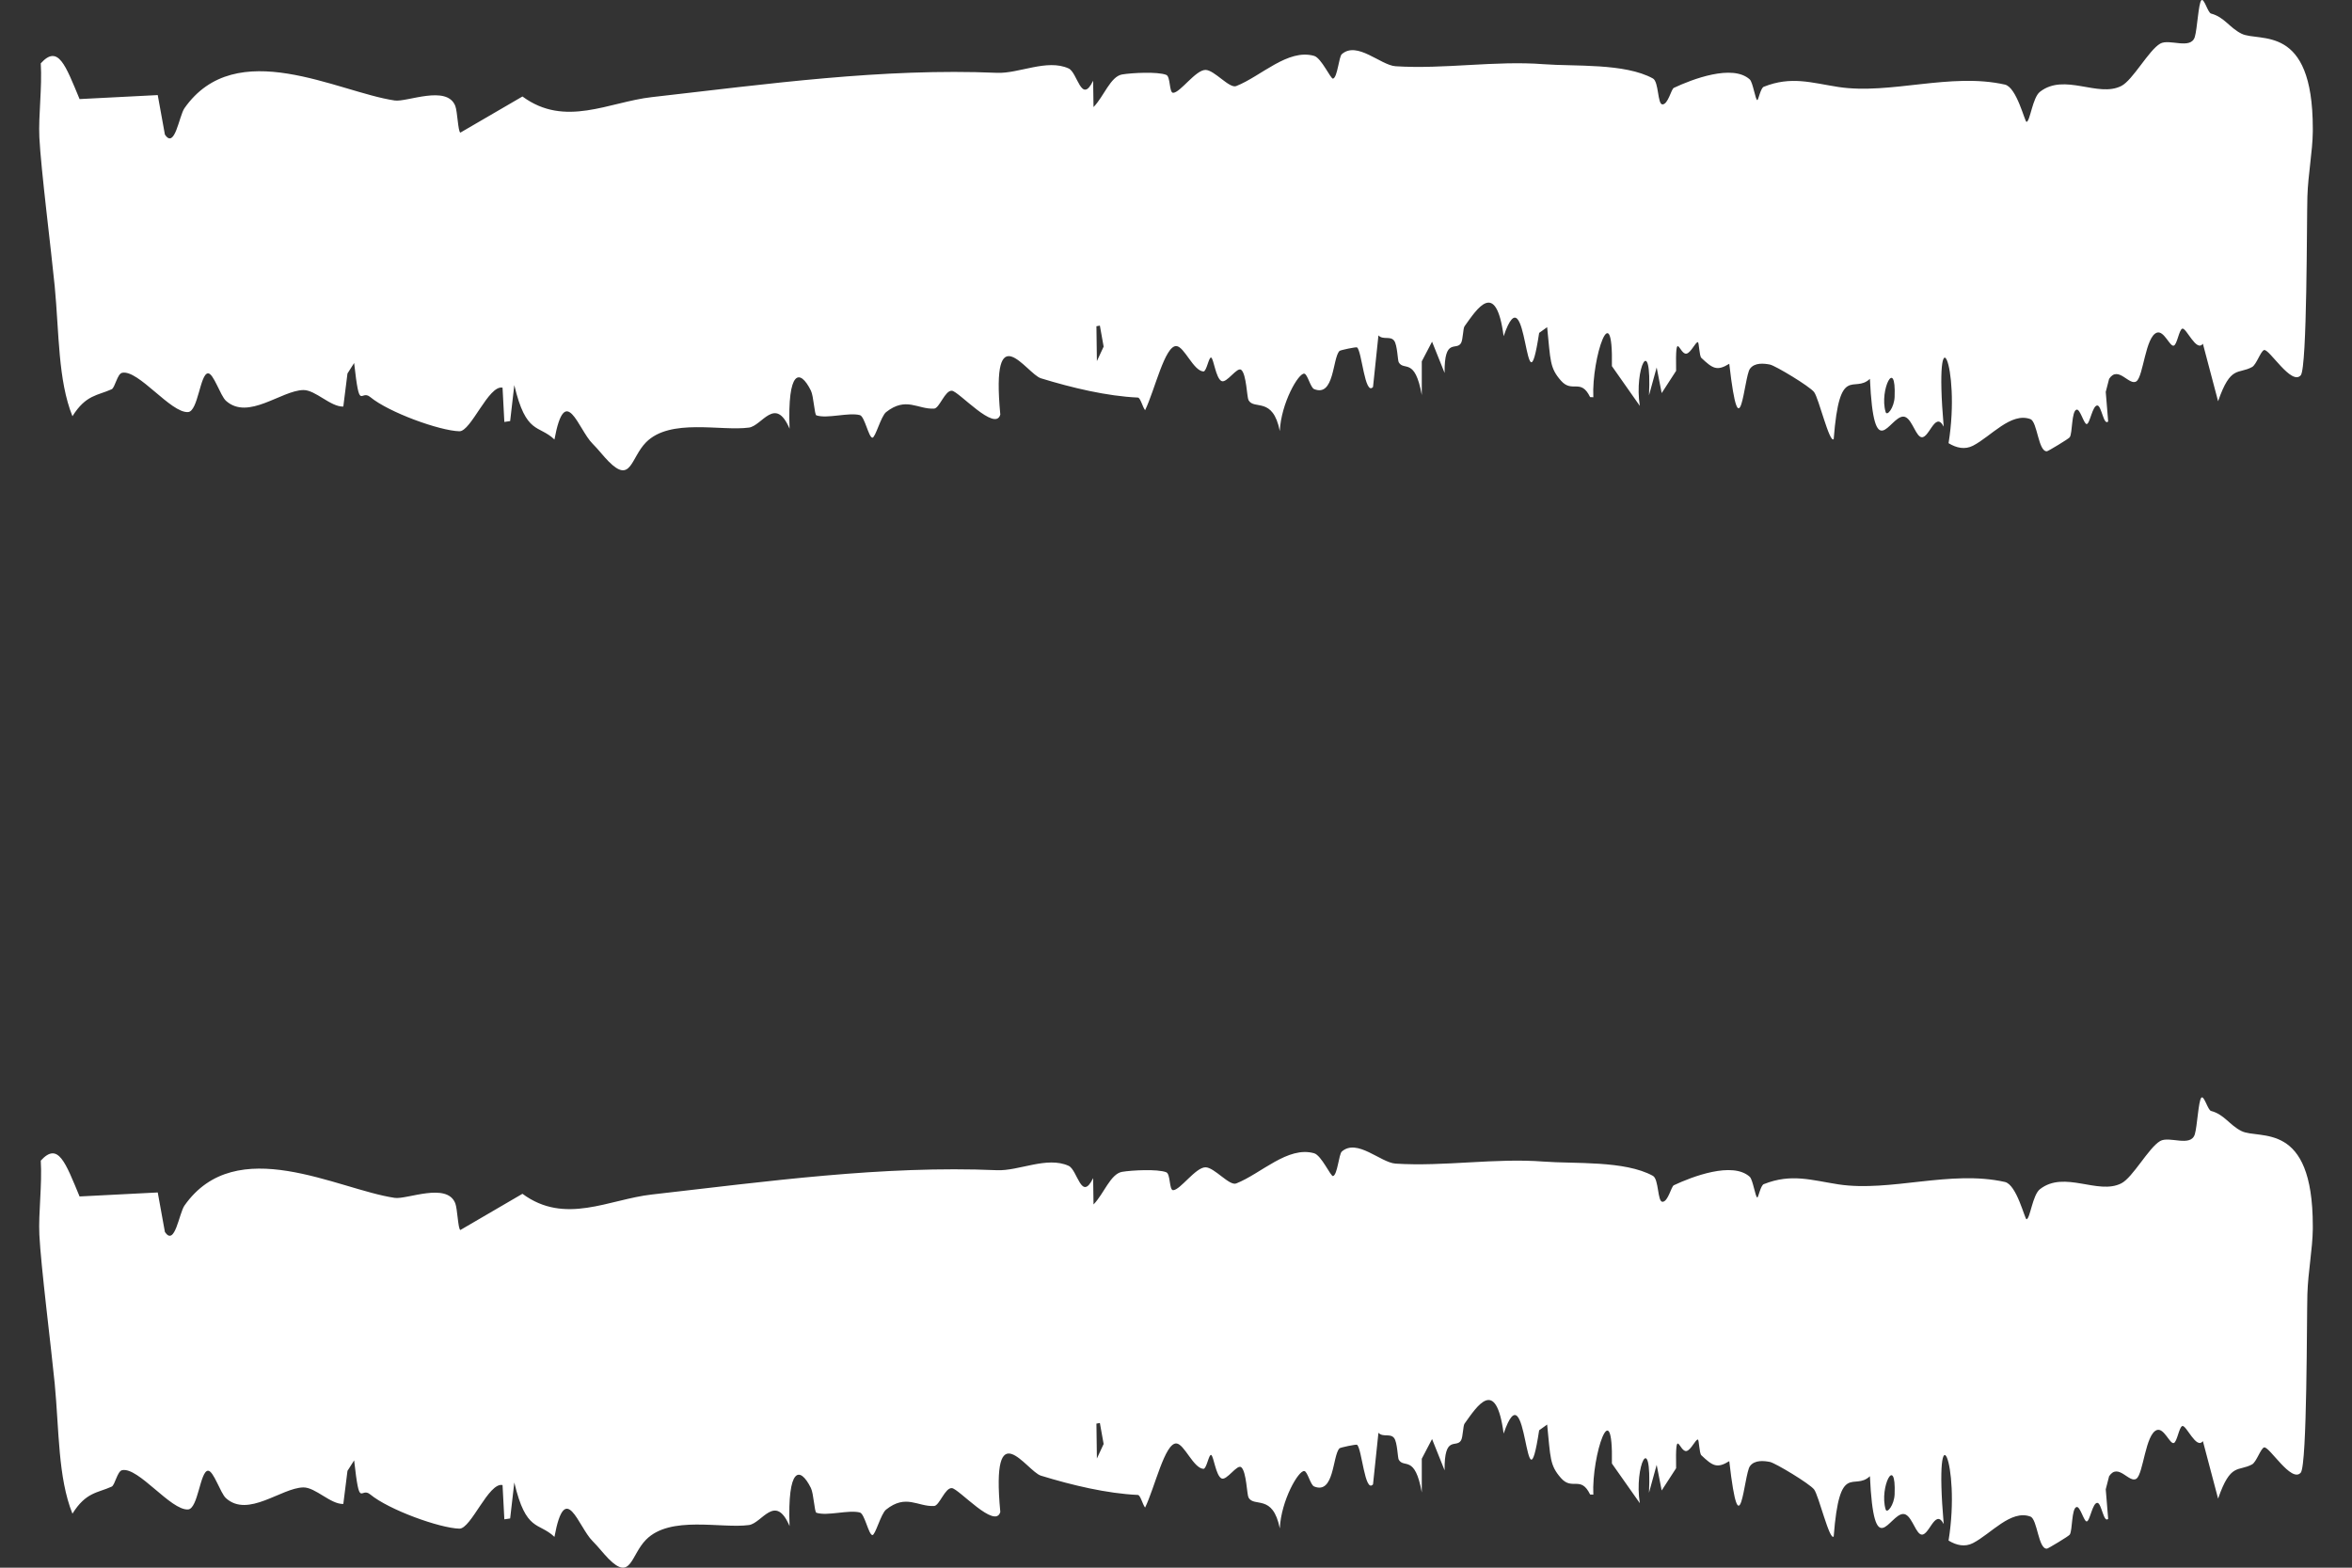 <svg xmlns="http://www.w3.org/2000/svg" width="30" height="20" viewBox="0 0 30 20" fill="none">
  <rect x="0" y="0" width="30" height="20" fill="#333333" stroke="none"/>
  <path
    d="M28.078 0.004C28.113 -0.032 28.161 0.163 28.202 0.173C28.373 0.218 28.436 0.353 28.591 0.43C28.82 0.543 29.5 0.288 29.5 1.639C29.5 1.639 29.5 1.639 29.5 1.639C29.5 1.653 29.5 1.666 29.5 1.679C29.497 1.937 29.44 2.218 29.431 2.509C29.422 2.801 29.429 4.681 29.347 4.787C29.228 4.926 28.942 4.444 28.878 4.466C28.835 4.48 28.781 4.651 28.726 4.682C28.547 4.78 28.453 4.654 28.292 5.119C28.227 4.874 28.163 4.629 28.098 4.385C28.014 4.498 27.886 4.175 27.835 4.193C27.793 4.208 27.769 4.401 27.725 4.41C27.676 4.422 27.601 4.213 27.511 4.244C27.365 4.295 27.339 4.8 27.251 4.864C27.16 4.93 27.019 4.656 26.902 4.833C26.888 4.889 26.873 4.944 26.859 5C26.869 5.126 26.88 5.251 26.89 5.377C26.832 5.435 26.806 5.178 26.753 5.173C26.689 5.168 26.657 5.412 26.615 5.41C26.58 5.409 26.532 5.214 26.487 5.226C26.421 5.243 26.436 5.525 26.4 5.578C26.386 5.599 26.125 5.755 26.11 5.757C25.998 5.768 25.988 5.381 25.898 5.347C25.65 5.255 25.395 5.568 25.166 5.686C25.063 5.739 24.956 5.716 24.854 5.654C25.015 4.665 24.659 3.894 24.792 5.443C24.678 5.223 24.598 5.641 24.49 5.57C24.42 5.524 24.372 5.309 24.272 5.315C24.095 5.326 23.902 5.937 23.851 4.833C23.644 5.028 23.464 4.628 23.389 5.602C23.336 5.661 23.199 5.081 23.139 5.002C23.082 4.928 22.647 4.666 22.576 4.651C22.504 4.637 22.38 4.621 22.32 4.706C22.244 4.812 22.192 5.822 22.057 4.641C21.901 4.737 21.846 4.703 21.701 4.566C21.674 4.541 21.672 4.365 21.656 4.365C21.625 4.365 21.571 4.495 21.514 4.511C21.422 4.537 21.369 4.168 21.379 4.731C21.318 4.826 21.257 4.92 21.195 5.015C21.174 4.906 21.152 4.797 21.131 4.688C21.098 4.807 21.066 4.925 21.033 5.044C21.071 4.228 20.841 4.71 20.916 5.178C20.797 5.009 20.679 4.84 20.56 4.671C20.577 3.745 20.3 4.564 20.323 5.068C20.309 5.068 20.296 5.067 20.282 5.066C20.163 4.82 20.054 5.021 19.91 4.856C19.765 4.691 19.778 4.6 19.734 4.174C19.7 4.199 19.666 4.223 19.632 4.247C19.453 5.416 19.485 3.393 19.179 4.289C19.081 3.555 18.84 3.94 18.68 4.163C18.661 4.189 18.661 4.332 18.636 4.376C18.576 4.481 18.421 4.298 18.426 4.758C18.373 4.625 18.319 4.492 18.266 4.359C18.222 4.442 18.178 4.526 18.135 4.61C18.135 4.753 18.135 4.897 18.135 5.04C18.047 4.551 17.909 4.739 17.841 4.622C17.827 4.598 17.824 4.4 17.782 4.346C17.733 4.282 17.641 4.341 17.582 4.279C17.559 4.498 17.536 4.718 17.513 4.937C17.408 5.056 17.371 4.477 17.309 4.432C17.298 4.424 17.095 4.466 17.084 4.478C16.995 4.576 17.02 5.069 16.762 4.964C16.715 4.945 16.678 4.774 16.637 4.767C16.563 4.755 16.341 5.142 16.324 5.499C16.235 5.052 15.996 5.235 15.925 5.105C15.904 5.066 15.899 4.78 15.834 4.72C15.781 4.67 15.645 4.899 15.578 4.86C15.507 4.819 15.481 4.579 15.449 4.562C15.419 4.547 15.391 4.74 15.35 4.739C15.222 4.732 15.106 4.421 15.005 4.415C14.858 4.406 14.729 4.979 14.606 5.233C14.575 5.196 14.546 5.073 14.514 5.072C14.119 5.054 13.674 4.948 13.277 4.826C13.094 4.769 12.637 3.992 12.759 5.289C12.695 5.516 12.23 4.993 12.142 4.985C12.053 4.977 11.983 5.21 11.914 5.213C11.705 5.224 11.557 5.056 11.302 5.258C11.236 5.311 11.165 5.587 11.127 5.584C11.079 5.579 11.029 5.313 10.968 5.296C10.823 5.258 10.553 5.345 10.413 5.299C10.388 5.29 10.379 5.056 10.343 4.983C10.201 4.697 10.043 4.722 10.071 5.469C9.889 5.045 9.721 5.432 9.553 5.455C9.198 5.504 8.55 5.33 8.24 5.643C8.045 5.841 8.05 6.176 7.763 5.887C7.699 5.823 7.635 5.737 7.558 5.66C7.376 5.48 7.21 4.861 7.072 5.607C6.87 5.414 6.71 5.551 6.56 4.913C6.542 5.066 6.525 5.219 6.507 5.372C6.482 5.376 6.458 5.38 6.433 5.383C6.425 5.237 6.418 5.092 6.41 4.946C6.233 4.906 6.008 5.506 5.859 5.502C5.607 5.495 4.96 5.262 4.722 5.065C4.596 4.961 4.589 5.273 4.517 4.631C4.488 4.675 4.46 4.72 4.432 4.765C4.414 4.905 4.396 5.046 4.379 5.187C4.216 5.192 4.024 4.974 3.869 4.976C3.588 4.981 3.165 5.368 2.882 5.113C2.811 5.049 2.723 4.759 2.653 4.763C2.552 4.767 2.527 5.248 2.399 5.257C2.178 5.272 1.766 4.713 1.558 4.756C1.496 4.768 1.467 4.947 1.424 4.966C1.244 5.048 1.097 5.034 0.924 5.31C0.739 4.849 0.755 4.254 0.698 3.653C0.654 3.2 0.521 2.149 0.502 1.752C0.489 1.473 0.539 1.115 0.52 0.808C0.742 0.562 0.835 0.832 1.015 1.264C1.347 1.247 1.679 1.23 2.012 1.213C2.042 1.38 2.072 1.548 2.103 1.715C2.103 1.716 2.103 1.716 2.103 1.716C2.23 1.91 2.284 1.478 2.353 1.38C3.012 0.442 4.309 1.176 5.035 1.282C5.191 1.305 5.7 1.079 5.807 1.351C5.835 1.422 5.842 1.68 5.872 1.692C6.136 1.538 6.4 1.384 6.664 1.231C7.207 1.632 7.768 1.3 8.315 1.239C9.795 1.071 11.26 0.867 12.716 0.929C12.997 0.941 13.354 0.748 13.63 0.873C13.745 0.924 13.792 1.34 13.943 1.03C13.945 1.142 13.947 1.254 13.948 1.366C14.08 1.231 14.164 0.976 14.312 0.95C14.436 0.929 14.765 0.912 14.875 0.955C14.932 0.976 14.911 1.185 14.964 1.184C15.055 1.181 15.25 0.892 15.376 0.892C15.489 0.892 15.681 1.133 15.768 1.098C16.084 0.974 16.427 0.617 16.762 0.713C16.855 0.74 16.974 1.011 17.003 1.003C17.06 0.988 17.077 0.725 17.115 0.691C17.309 0.52 17.61 0.832 17.8 0.845C18.418 0.885 19.073 0.771 19.689 0.819C20.078 0.849 20.724 0.803 21.083 1.001C21.16 1.044 21.14 1.332 21.205 1.332C21.277 1.332 21.316 1.137 21.35 1.121C21.583 1.011 22.098 0.814 22.318 1.013C22.36 1.052 22.39 1.277 22.415 1.277C22.428 1.277 22.457 1.122 22.497 1.107C22.849 0.967 23.106 1.057 23.451 1.11C24.112 1.21 24.878 0.923 25.572 1.079C25.724 1.112 25.827 1.559 25.849 1.555C25.895 1.546 25.925 1.245 26.02 1.171C26.334 0.927 26.758 1.248 27.057 1.097C27.204 1.023 27.407 0.641 27.553 0.557C27.669 0.489 27.943 0.639 27.995 0.471C28.026 0.37 28.041 0.045 28.078 0.004ZM24.166 5.064C24.187 4.544 23.969 4.976 24.051 5.255C24.069 5.318 24.161 5.199 24.166 5.064ZM13.985 4.162C13.987 4.31 13.989 4.459 13.991 4.607C14.02 4.545 14.048 4.483 14.077 4.422C14.061 4.332 14.045 4.243 14.029 4.154C14.014 4.157 14 4.159 13.985 4.162Z"
    fill="white" />
  <path
    d="M28.078 14.004C28.113 13.969 28.161 14.163 28.202 14.173C28.373 14.218 28.436 14.353 28.591 14.43C28.82 14.543 29.5 14.287 29.5 15.639C29.5 15.639 29.5 15.639 29.5 15.639C29.5 15.652 29.5 15.666 29.5 15.68C29.497 15.937 29.44 16.218 29.431 16.509C29.422 16.801 29.429 18.681 29.347 18.787C29.228 18.927 28.942 18.444 28.878 18.466C28.835 18.48 28.781 18.651 28.726 18.682C28.547 18.779 28.453 18.654 28.292 19.119C28.227 18.874 28.163 18.629 28.098 18.385C28.014 18.498 27.886 18.175 27.835 18.193C27.793 18.208 27.769 18.401 27.725 18.41C27.676 18.422 27.601 18.213 27.511 18.244C27.365 18.295 27.339 18.8 27.251 18.864C27.16 18.93 27.019 18.656 26.902 18.833C26.888 18.889 26.873 18.944 26.859 19C26.869 19.125 26.88 19.251 26.89 19.377C26.832 19.435 26.806 19.178 26.753 19.173C26.689 19.168 26.657 19.412 26.615 19.41C26.58 19.409 26.532 19.214 26.487 19.226C26.421 19.243 26.436 19.525 26.4 19.578C26.386 19.599 26.125 19.755 26.11 19.757C25.998 19.768 25.988 19.381 25.898 19.348C25.65 19.255 25.395 19.568 25.166 19.686C25.063 19.739 24.956 19.716 24.854 19.654C25.015 18.665 24.659 17.894 24.792 19.443C24.678 19.223 24.598 19.641 24.49 19.57C24.42 19.524 24.372 19.309 24.272 19.315C24.095 19.326 23.902 19.937 23.851 18.833C23.644 19.028 23.464 18.628 23.389 19.602C23.336 19.661 23.199 19.081 23.139 19.002C23.082 18.928 22.647 18.666 22.576 18.651C22.504 18.637 22.38 18.621 22.32 18.706C22.244 18.812 22.192 19.822 22.057 18.641C21.901 18.737 21.846 18.703 21.701 18.566C21.674 18.541 21.672 18.365 21.656 18.365C21.625 18.365 21.571 18.495 21.514 18.511C21.422 18.537 21.369 18.168 21.379 18.731C21.318 18.826 21.257 18.92 21.195 19.015C21.174 18.906 21.152 18.797 21.131 18.688C21.098 18.807 21.066 18.925 21.033 19.044C21.071 18.228 20.841 18.71 20.916 19.177C20.797 19.009 20.679 18.84 20.56 18.671C20.577 17.745 20.3 18.564 20.323 19.068C20.309 19.068 20.296 19.067 20.282 19.066C20.163 18.82 20.054 19.021 19.91 18.856C19.765 18.691 19.778 18.6 19.734 18.174C19.7 18.198 19.666 18.223 19.632 18.247C19.453 19.416 19.485 17.393 19.179 18.289C19.081 17.555 18.84 17.94 18.68 18.163C18.661 18.189 18.661 18.332 18.636 18.375C18.576 18.481 18.421 18.298 18.426 18.758C18.373 18.625 18.319 18.492 18.266 18.359C18.222 18.442 18.178 18.526 18.135 18.61C18.135 18.753 18.135 18.897 18.135 19.04C18.047 18.551 17.909 18.739 17.841 18.622C17.827 18.598 17.824 18.4 17.782 18.346C17.733 18.282 17.641 18.341 17.582 18.279C17.559 18.498 17.536 18.718 17.513 18.937C17.408 19.056 17.371 18.477 17.309 18.432C17.298 18.424 17.095 18.466 17.084 18.478C16.995 18.576 17.02 19.069 16.762 18.964C16.715 18.945 16.678 18.774 16.637 18.767C16.563 18.755 16.341 19.142 16.324 19.499C16.235 19.052 15.996 19.235 15.925 19.105C15.904 19.066 15.899 18.78 15.834 18.72C15.781 18.67 15.645 18.899 15.578 18.86C15.507 18.819 15.481 18.579 15.449 18.562C15.419 18.547 15.391 18.74 15.35 18.739C15.222 18.732 15.106 18.421 15.005 18.415C14.858 18.406 14.729 18.979 14.606 19.233C14.575 19.196 14.546 19.073 14.514 19.072C14.119 19.054 13.674 18.948 13.277 18.826C13.094 18.769 12.637 17.992 12.759 19.289C12.695 19.516 12.23 18.993 12.142 18.985C12.053 18.977 11.983 19.21 11.914 19.213C11.705 19.224 11.557 19.056 11.302 19.259C11.236 19.311 11.165 19.587 11.127 19.584C11.079 19.579 11.029 19.313 10.968 19.296C10.823 19.258 10.553 19.345 10.413 19.299C10.388 19.29 10.379 19.056 10.343 18.983C10.201 18.697 10.043 18.722 10.071 19.469C9.889 19.045 9.721 19.432 9.553 19.456C9.198 19.504 8.55 19.329 8.24 19.643C8.045 19.841 8.05 20.176 7.763 19.887C7.699 19.823 7.635 19.737 7.558 19.66C7.376 19.48 7.21 18.861 7.072 19.607C6.87 19.414 6.71 19.551 6.56 18.913C6.542 19.066 6.525 19.219 6.507 19.372C6.482 19.376 6.458 19.38 6.433 19.383C6.425 19.238 6.418 19.092 6.41 18.946C6.233 18.906 6.008 19.506 5.859 19.502C5.607 19.495 4.96 19.262 4.722 19.065C4.596 18.961 4.589 19.273 4.517 18.631C4.488 18.675 4.46 18.72 4.432 18.765C4.414 18.905 4.396 19.046 4.379 19.187C4.216 19.192 4.024 18.974 3.869 18.976C3.588 18.981 3.165 19.368 2.882 19.113C2.811 19.049 2.723 18.759 2.653 18.763C2.552 18.767 2.527 19.248 2.399 19.257C2.178 19.272 1.766 18.713 1.558 18.756C1.496 18.768 1.467 18.947 1.424 18.966C1.244 19.048 1.097 19.034 0.924 19.311C0.739 18.849 0.755 18.254 0.698 17.653C0.654 17.2 0.521 16.149 0.502 15.752C0.489 15.473 0.539 15.115 0.52 14.807C0.742 14.562 0.835 14.832 1.015 15.264C1.347 15.247 1.679 15.23 2.012 15.213C2.042 15.38 2.072 15.548 2.103 15.715C2.103 15.716 2.103 15.716 2.103 15.716C2.23 15.91 2.284 15.478 2.353 15.38C3.012 14.442 4.309 15.176 5.035 15.282C5.191 15.305 5.7 15.079 5.807 15.351C5.835 15.422 5.842 15.68 5.872 15.692C6.136 15.538 6.4 15.384 6.664 15.23C7.207 15.632 7.768 15.3 8.315 15.239C9.795 15.071 11.26 14.867 12.716 14.929C12.997 14.941 13.354 14.748 13.63 14.873C13.745 14.925 13.792 15.339 13.943 15.03C13.945 15.142 13.947 15.254 13.948 15.366C14.08 15.231 14.164 14.976 14.312 14.95C14.436 14.929 14.765 14.912 14.875 14.955C14.932 14.976 14.911 15.185 14.964 15.184C15.055 15.181 15.25 14.892 15.376 14.892C15.489 14.892 15.681 15.133 15.768 15.098C16.084 14.974 16.427 14.617 16.762 14.713C16.855 14.74 16.974 15.011 17.003 15.004C17.06 14.988 17.077 14.725 17.115 14.691C17.309 14.52 17.61 14.832 17.8 14.845C18.418 14.885 19.073 14.771 19.689 14.819C20.078 14.849 20.724 14.803 21.083 15.001C21.16 15.044 21.14 15.332 21.205 15.332C21.277 15.332 21.316 15.137 21.35 15.121C21.583 15.011 22.098 14.814 22.318 15.013C22.36 15.052 22.39 15.277 22.415 15.277C22.428 15.277 22.457 15.123 22.497 15.107C22.849 14.967 23.106 15.057 23.451 15.11C24.112 15.21 24.878 14.923 25.572 15.079C25.724 15.112 25.827 15.559 25.849 15.555C25.895 15.546 25.925 15.245 26.02 15.171C26.334 14.927 26.758 15.248 27.057 15.097C27.204 15.023 27.407 14.641 27.553 14.557C27.669 14.489 27.943 14.639 27.995 14.471C28.026 14.37 28.041 14.045 28.078 14.004ZM24.166 19.064C24.187 18.544 23.969 18.976 24.051 19.255C24.069 19.318 24.161 19.199 24.166 19.064ZM13.985 18.162C13.987 18.31 13.989 18.459 13.991 18.607C14.02 18.545 14.048 18.483 14.077 18.422C14.061 18.332 14.045 18.243 14.029 18.154C14.014 18.157 14 18.159 13.985 18.162Z"
    fill="white" />
</svg>